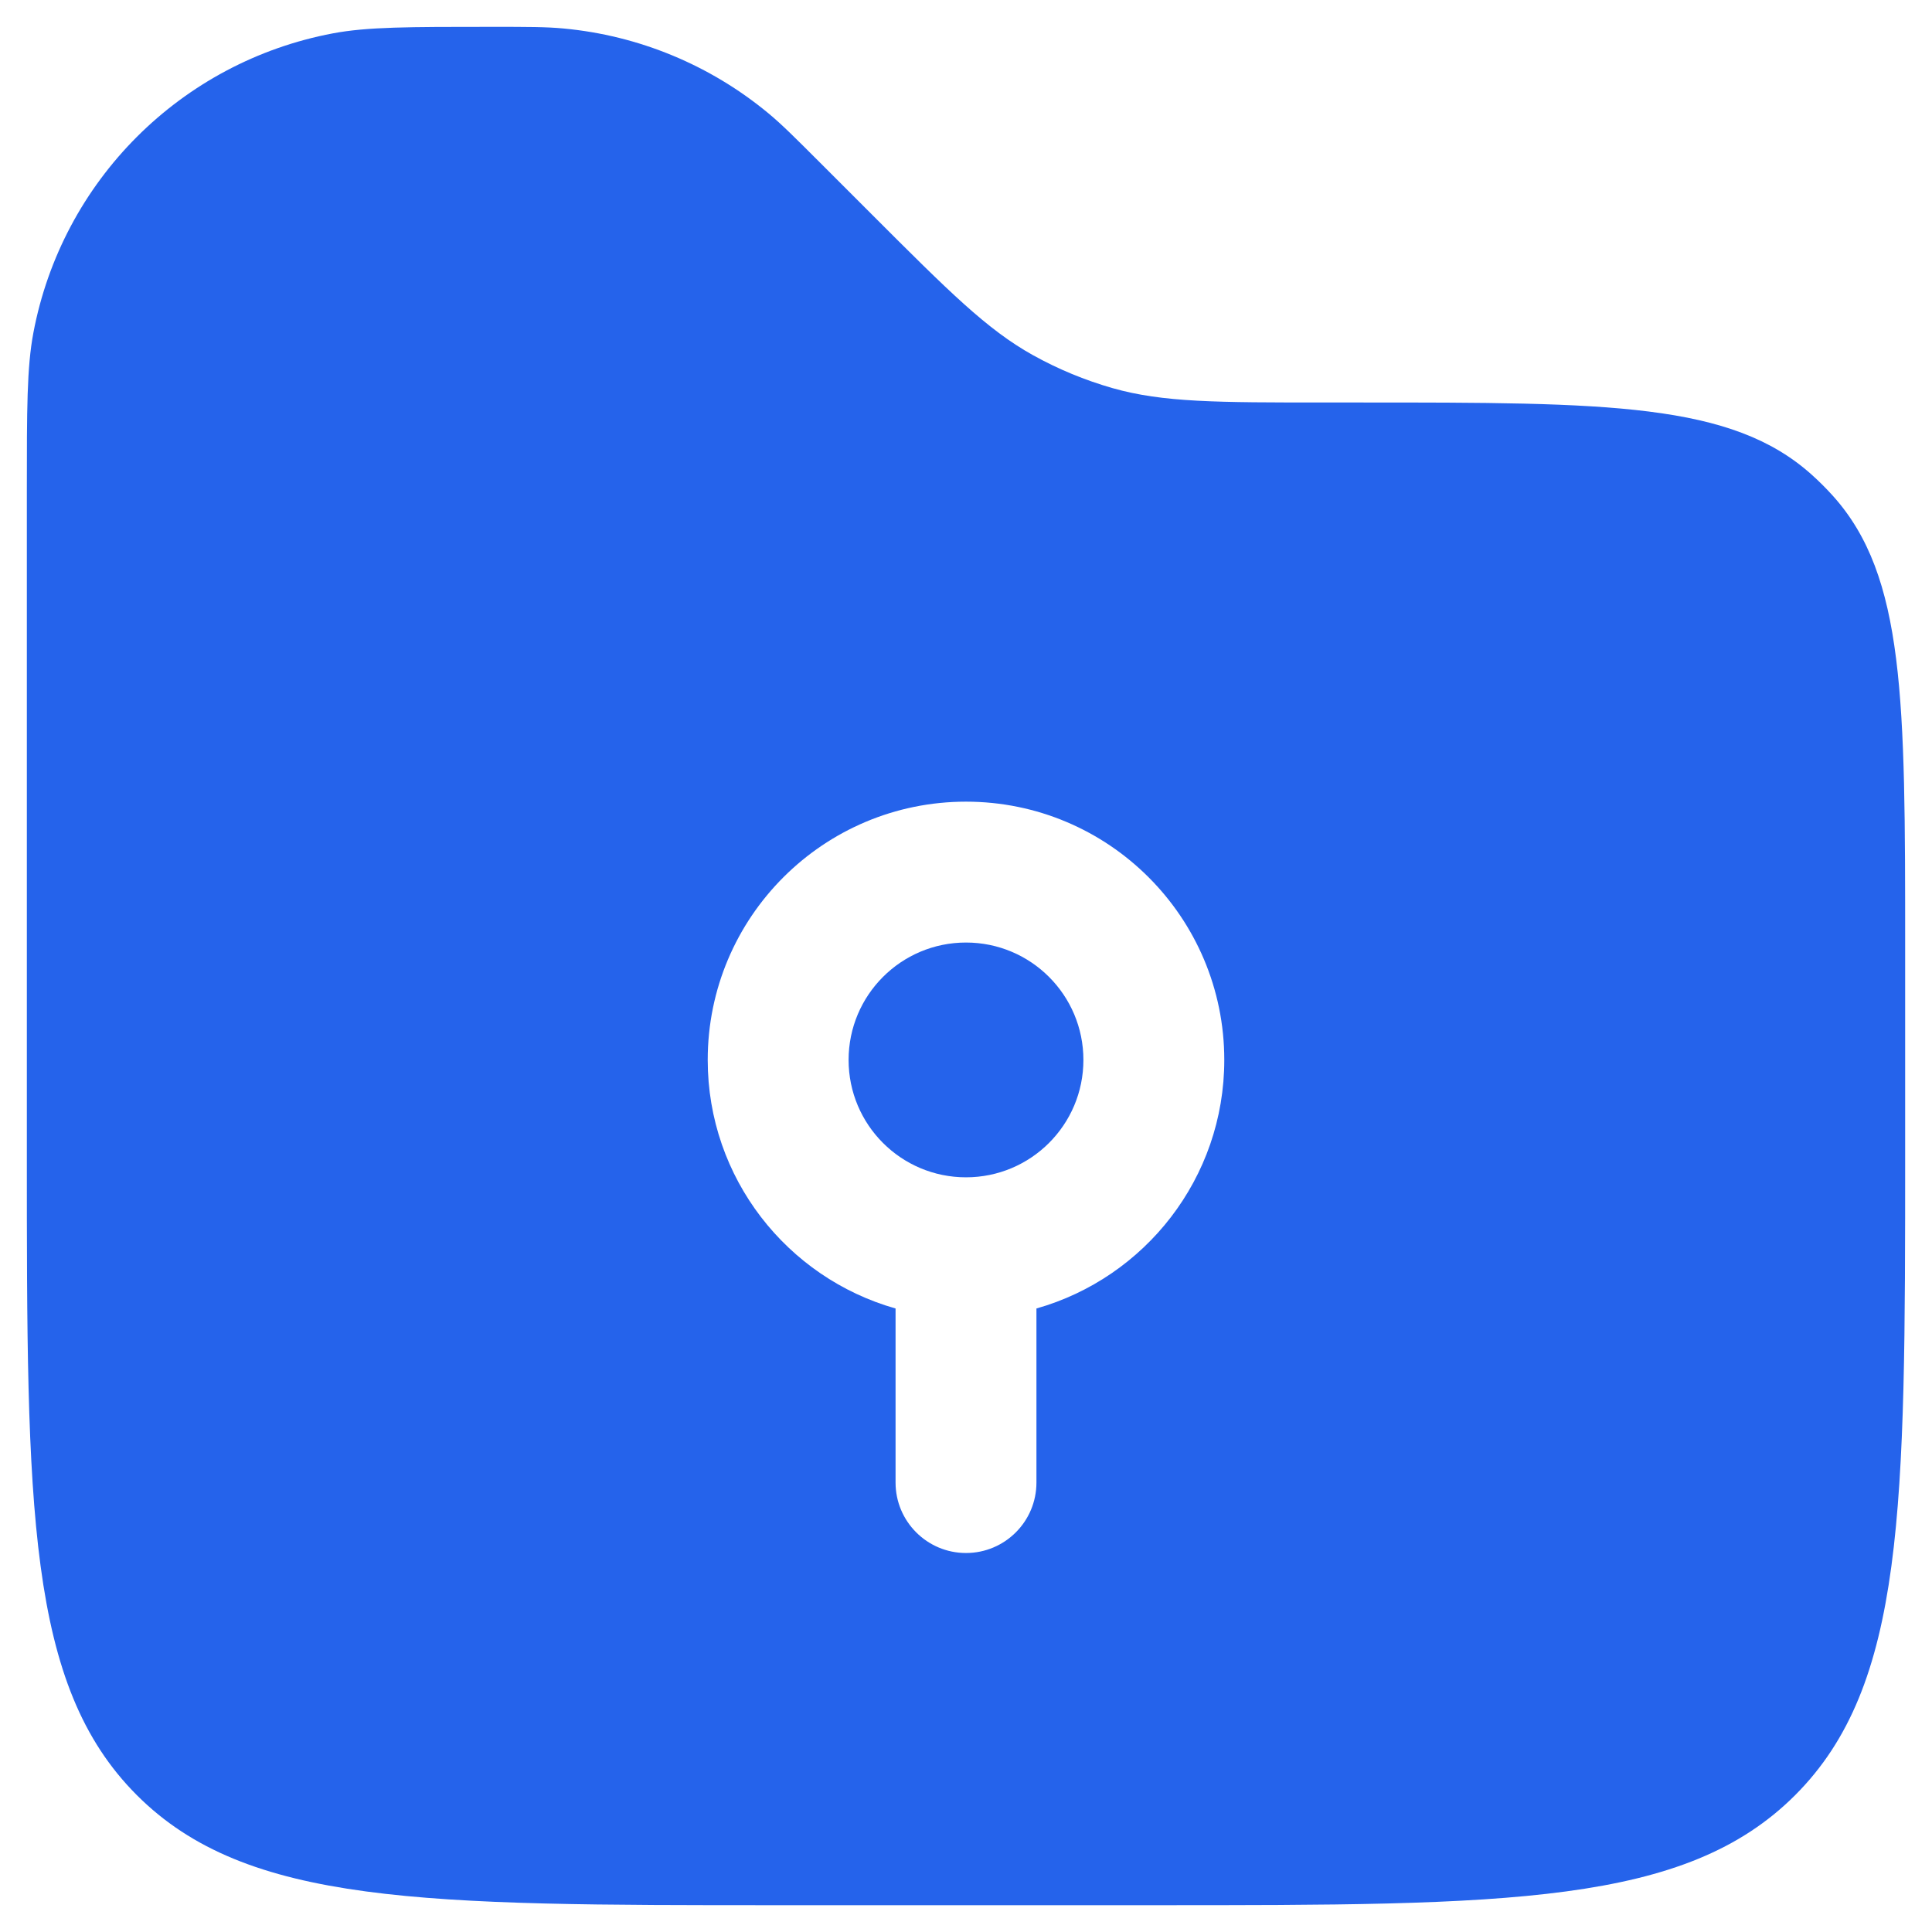 <svg width="48" height="48" viewBox="0 0 48 48" fill="none" xmlns="http://www.w3.org/2000/svg">
<path fill-rule="evenodd" clip-rule="evenodd" d="M24 23.417C22.389 23.417 21.083 24.723 21.083 26.334C21.083 27.945 22.389 29.25 24 29.25C25.611 29.25 26.917 27.945 26.917 26.334C26.917 24.723 25.611 23.417 24 23.417Z" fill="#2563EB"/>
<path fill-rule="evenodd" clip-rule="evenodd" d="M47.333 23.529V28.667C47.333 37.467 47.333 41.866 44.6 44.6C41.866 47.334 37.466 47.334 28.667 47.334H19.333C10.534 47.334 6.134 47.334 3.4 44.6C0.667 41.866 0.667 37.467 0.667 28.667V12.216C0.667 10.157 0.667 9.128 0.829 8.27C1.541 4.494 4.494 1.541 8.27 0.829C9.127 0.667 10.157 0.667 12.216 0.667C13.118 0.667 13.569 0.667 14.003 0.708C15.872 0.882 17.645 1.617 19.091 2.815C19.426 3.093 19.745 3.412 20.383 4.05L21.667 5.334C23.57 7.237 24.522 8.189 25.662 8.823C26.288 9.171 26.952 9.446 27.641 9.643C28.895 10 30.241 10 32.933 10H33.805C39.947 10 43.018 10 45.014 11.796C45.198 11.961 45.373 12.136 45.538 12.319C47.333 14.316 47.333 17.387 47.333 23.529ZM24 19.917C20.456 19.917 17.583 22.79 17.583 26.334C17.583 29.271 19.557 31.747 22.25 32.509V36.834C22.25 37.8 23.034 38.584 24 38.584C24.967 38.584 25.75 37.8 25.75 36.834V32.509C28.443 31.747 30.417 29.271 30.417 26.334C30.417 22.79 27.544 19.917 24 19.917Z" fill="#2563EB"/>
</svg>
